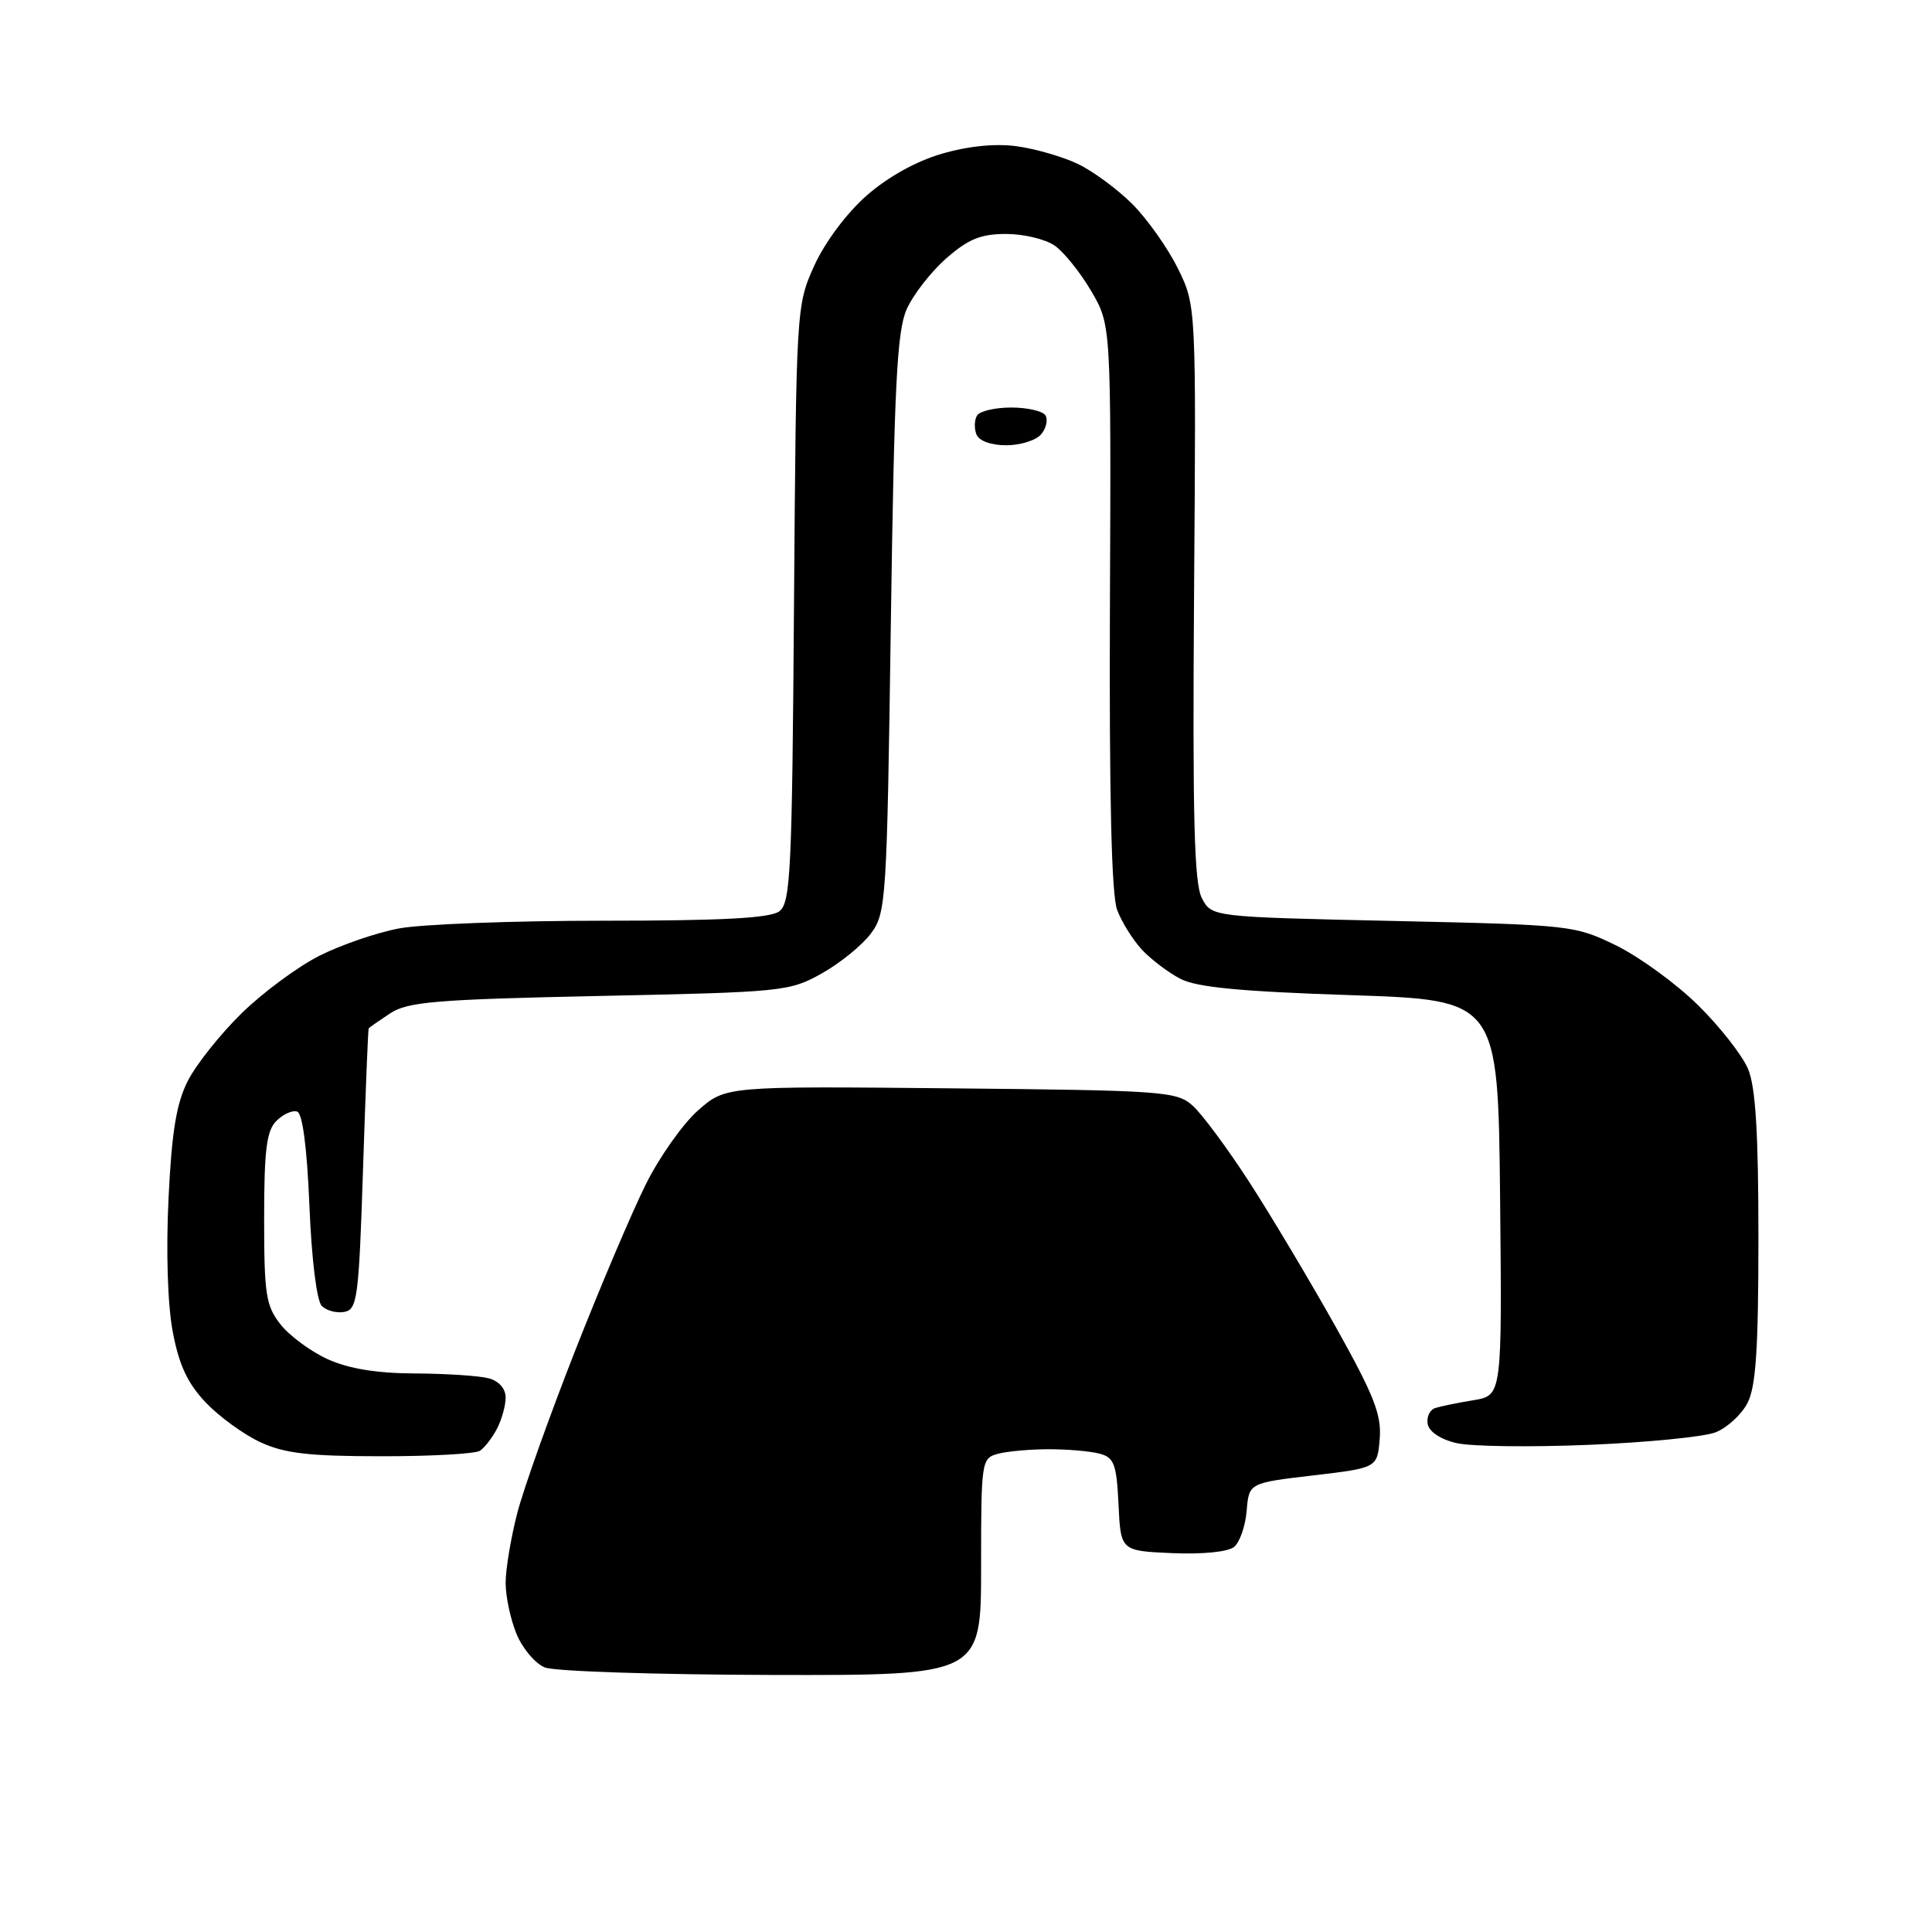 <?xml version="1.0" encoding="UTF-8" standalone="no"?>
<svg 
  version="1.1" 
  xmlns="http://www.w3.org/2000/svg" 
  xmlns:xlink="http://www.w3.org/1999/xlink" 
  xmlns:svg="http://www.w3.org/2000/svg"
  xmlns:rdf="http://www.w3.org/1999/02/22-rdf-syntax-ns#"
  xmlns:cc="http://creativecommons.org/ns#"
  xmlns:dc="http://purl.org/dc/elements/1.1/"
  viewBox="0 0 256 256"
  width="256"
  height="256"
>
<style>svg {background-color: white; }</style>"
<path stroke="none" fill="black" fill-rule="evenodd" d="M102.25,221.94C86.99,221.90 73.47,221.46 72.21,220.95C70.94,220.45 69.26,218.46 68.46,216.55C67.66,214.63 67.00,211.57 67.00,209.74C67.00,207.92 67.70,203.74 68.55,200.46C69.40,197.18 72.85,187.53 76.20,179.00C79.55,170.47 83.77,160.54 85.58,156.92C87.38,153.29 90.50,148.89 92.51,147.12C96.16,143.92 96.16,143.92 125.98,144.21C154.16,144.48 155.92,144.61 158.03,146.50C159.26,147.60 162.63,152.14 165.52,156.60C168.40,161.05 173.54,169.67 176.95,175.74C182.06,184.88 183.08,187.46 182.82,190.65C182.50,194.50 182.50,194.50 174.00,195.50C165.50,196.50 165.50,196.50 165.19,200.17C165.03,202.19 164.28,204.35 163.53,204.97C162.74,205.63 159.38,205.97 155.34,205.80C148.50,205.50 148.50,205.50 148.21,199.35C147.95,193.99 147.63,193.13 145.71,192.62C144.49,192.29 141.47,192.03 139.00,192.03C136.53,192.03 133.49,192.30 132.25,192.63C130.05,193.22 130.00,193.55 130.00,207.62C130.00,222.00 130.00,222.00 102.25,221.94zM50.50,192.96C40.92,192.96 37.69,192.58 34.50,191.10C32.30,190.08 29.04,187.71 27.25,185.83C24.85,183.29 23.72,180.88 22.89,176.46C22.21,172.90 21.99,165.80 22.33,158.81C22.76,149.92 23.37,146.19 24.90,143.20C26.00,141.04 29.20,137.02 32.01,134.27C34.82,131.52 39.46,128.09 42.31,126.65C45.17,125.21 49.92,123.57 52.89,123.02C55.85,122.46 68.03,122.00 79.95,122.00C95.73,122.00 102.07,121.66 103.27,120.75C104.76,119.63 104.96,115.38 105.21,80.00C105.50,40.79 105.52,40.46 107.89,35.21C109.29,32.12 112.16,28.27 114.80,25.94C117.62,23.46 121.39,21.36 124.81,20.37C128.30,19.35 131.92,18.99 134.73,19.38C137.17,19.71 140.80,20.76 142.80,21.71C144.80,22.66 148.06,25.06 150.04,27.04C152.03,29.03 154.74,32.87 156.08,35.58C158.50,40.50 158.50,40.50 158.22,78.50C158.01,108.22 158.23,117.04 159.25,119.00C160.55,121.50 160.55,121.50 184.57,122.03C208.19,122.55 208.66,122.60 214.17,125.29C217.24,126.80 222.12,130.35 225.00,133.19C227.89,136.03 230.87,139.84 231.63,141.65C232.63,144.05 233.00,150.10 233.00,164.02C233.00,178.75 232.67,183.74 231.55,185.91C230.75,187.45 228.84,189.20 227.30,189.80C225.76,190.39 218.20,191.14 210.50,191.45C202.80,191.77 194.93,191.67 193.01,191.22C190.93,190.75 189.38,189.73 189.18,188.71C189.00,187.76 189.45,186.81 190.18,186.57C190.90,186.34 193.19,185.87 195.27,185.53C199.03,184.90 199.03,184.90 198.77,158.70C198.50,132.50 198.50,132.50 178.91,131.86C164.39,131.38 158.56,130.82 156.41,129.70C154.81,128.87 152.52,127.13 151.32,125.85C150.12,124.56 148.64,122.19 148.03,120.58C147.28,118.61 146.97,105.56 147.07,80.36C147.23,43.07 147.23,43.07 144.60,38.58C143.15,36.11 140.98,33.40 139.76,32.55C138.55,31.70 135.65,31.00 133.31,31.00C129.96,31.00 128.30,31.68 125.39,34.23C123.36,36.01 121.00,39.05 120.14,40.98C118.85,43.89 118.49,51.08 118.04,82.68C117.52,119.39 117.42,120.97 115.41,123.68C114.26,125.23 111.34,127.61 108.91,128.97C104.63,131.38 103.76,131.46 79.45,131.97C57.73,132.43 54.05,132.74 51.70,134.27C50.22,135.25 48.93,136.15 48.85,136.27C48.77,136.40 48.43,144.82 48.10,154.99C47.55,171.94 47.35,173.51 45.64,173.83C44.62,174.03 43.27,173.67 42.64,173.05C41.97,172.38 41.29,166.89 41.00,159.78C40.68,152.04 40.09,147.52 39.37,147.29C38.74,147.08 37.50,147.64 36.62,148.53C35.32,149.82 35.00,152.37 35.00,161.44C35.00,171.51 35.23,173.03 37.17,175.49C38.37,177.01 41.18,179.08 43.42,180.10C46.20,181.36 49.90,181.97 55.00,181.99C59.12,182.01 63.51,182.30 64.75,182.63C66.11,182.99 67.00,184.01 67.00,185.18C67.00,186.25 66.48,188.11 65.85,189.32C65.22,190.52 64.21,191.83 63.60,192.23C63.00,192.64 57.10,192.97 50.50,192.96zM133.35,59.00C131.29,59.00 129.72,58.42 129.38,57.55C129.07,56.75 129.11,55.62 129.47,55.05C129.83,54.47 131.86,54.00 134.00,54.00C136.14,54.00 138.17,54.47 138.53,55.04C138.88,55.62 138.63,56.74 137.96,57.54C137.30,58.34 135.22,59.00 133.35,59.00z" />

</svg>